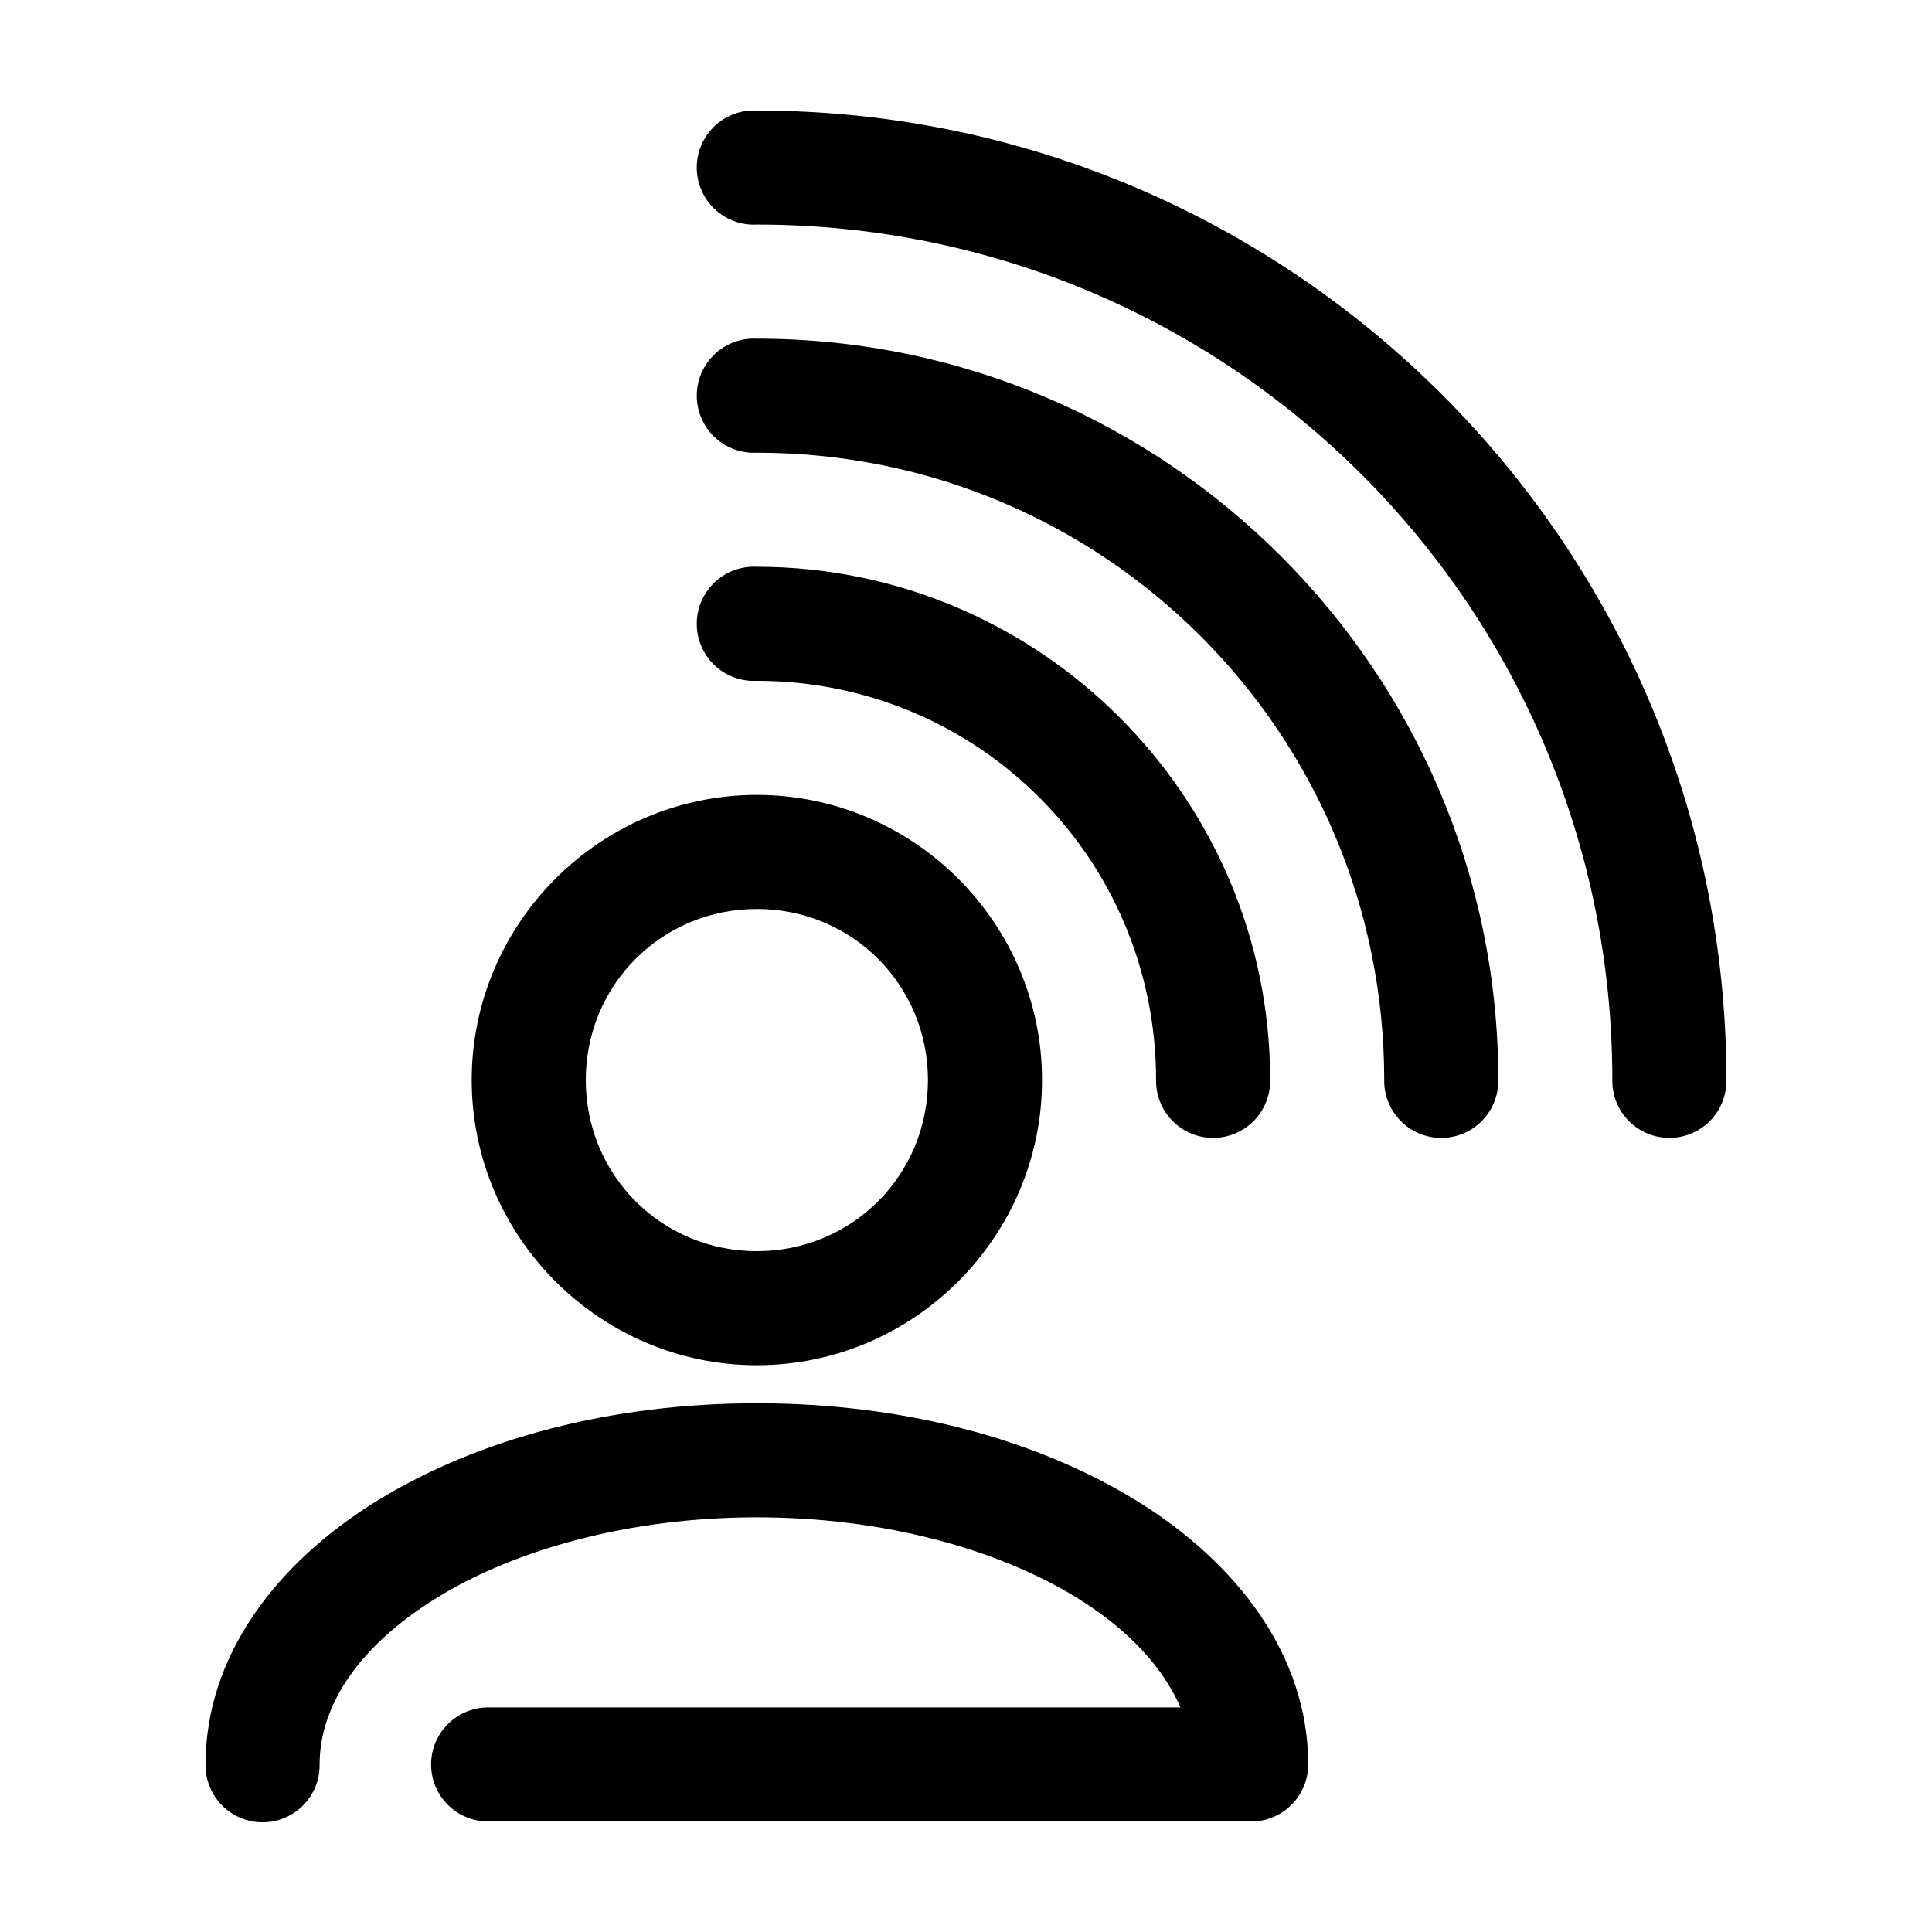 <?xml version="1.0" encoding="UTF-8"?>
<!-- Uploaded to: ICON Repo, www.svgrepo.com, Generator: ICON Repo Mixer Tools -->
<svg fill="#000000" width="800px" height="800px" version="1.1" viewBox="144 144 512 512" xmlns="http://www.w3.org/2000/svg">
 <path d="m343 173.29c-4.008 0.207-7.769 2-10.457 4.981-2.688 2.984-4.082 6.91-3.871 10.922 0.207 4.008 2 7.769 4.984 10.457 2.981 2.688 6.91 4.078 10.918 3.867 125.39 0 226.71 101.32 226.71 226.71-0.055 4.047 1.512 7.945 4.352 10.828 2.84 2.879 6.719 4.5 10.762 4.5 4.047 0 7.926-1.621 10.766-4.5 2.84-2.883 4.406-6.781 4.352-10.828 0-141.73-115.22-256.94-256.95-256.94-0.523-0.027-1.047-0.027-1.574 0zm0 60.457c-4.008 0.207-7.769 2-10.457 4.981-2.688 2.984-4.082 6.91-3.871 10.922 0.207 4.008 2 7.769 4.984 10.457 2.981 2.688 6.91 4.078 10.918 3.867 92 0 166.26 74.258 166.26 166.26-0.055 4.047 1.512 7.945 4.352 10.828 2.84 2.879 6.719 4.5 10.762 4.5 4.047 0 7.926-1.621 10.766-4.5 2.84-2.883 4.406-6.781 4.352-10.828 0-108.34-88.148-196.48-196.49-196.48-0.523-0.027-1.047-0.027-1.574 0zm0 60.457c-4.008 0.207-7.769 2-10.457 4.981-2.688 2.984-4.082 6.91-3.871 10.922 0.207 4.008 2 7.769 4.984 10.457 2.981 2.688 6.91 4.078 10.918 3.867 58.613 0 105.8 47.191 105.8 105.8-0.059 4.047 1.512 7.945 4.352 10.828 2.84 2.879 6.719 4.5 10.762 4.5 4.047 0 7.926-1.621 10.766-4.5 2.84-2.883 4.406-6.781 4.352-10.828 0-74.945-61.082-136.03-136.03-136.03-0.523-0.027-1.047-0.027-1.574 0zm1.574 60.457c-41.555 0-75.57 34.012-75.57 75.57 0 41.559 34.016 75.57 75.57 75.57 41.559 0 75.574-34.012 75.574-75.57 0-41.559-34.016-75.57-75.574-75.57zm0 30.227c25.223 0 45.344 20.125 45.344 45.344 0 25.223-20.121 45.344-45.344 45.344-25.219 0-45.34-20.121-45.34-45.344 0-25.219 20.121-45.344 45.34-45.344zm0 130.99c-38.684 0-73.977 9.434-100.6 25.82-26.629 16.387-45.5 41.008-45.5 69.902-0.059 4.047 1.508 7.945 4.348 10.828 2.84 2.879 6.719 4.504 10.766 4.504s7.922-1.625 10.762-4.504c2.844-2.883 4.41-6.781 4.352-10.828 0-15.621 10.391-31.453 31.172-44.238 20.785-12.789 51.047-21.258 84.703-21.258 33.66 0 63.922 8.469 84.703 21.258 14.074 8.66 23.012 18.719 27.555 29.125h-183.26c-4.047-0.059-7.945 1.508-10.828 4.352-2.879 2.84-4.5 6.715-4.5 10.762s1.621 7.926 4.5 10.766c2.883 2.84 6.781 4.406 10.828 4.348h202c4.008 0 7.852-1.59 10.688-4.426 2.832-2.836 4.426-6.68 4.426-10.688 0-28.895-18.871-53.516-45.5-69.902-26.625-16.387-61.918-25.82-100.61-25.82z"/>
</svg>